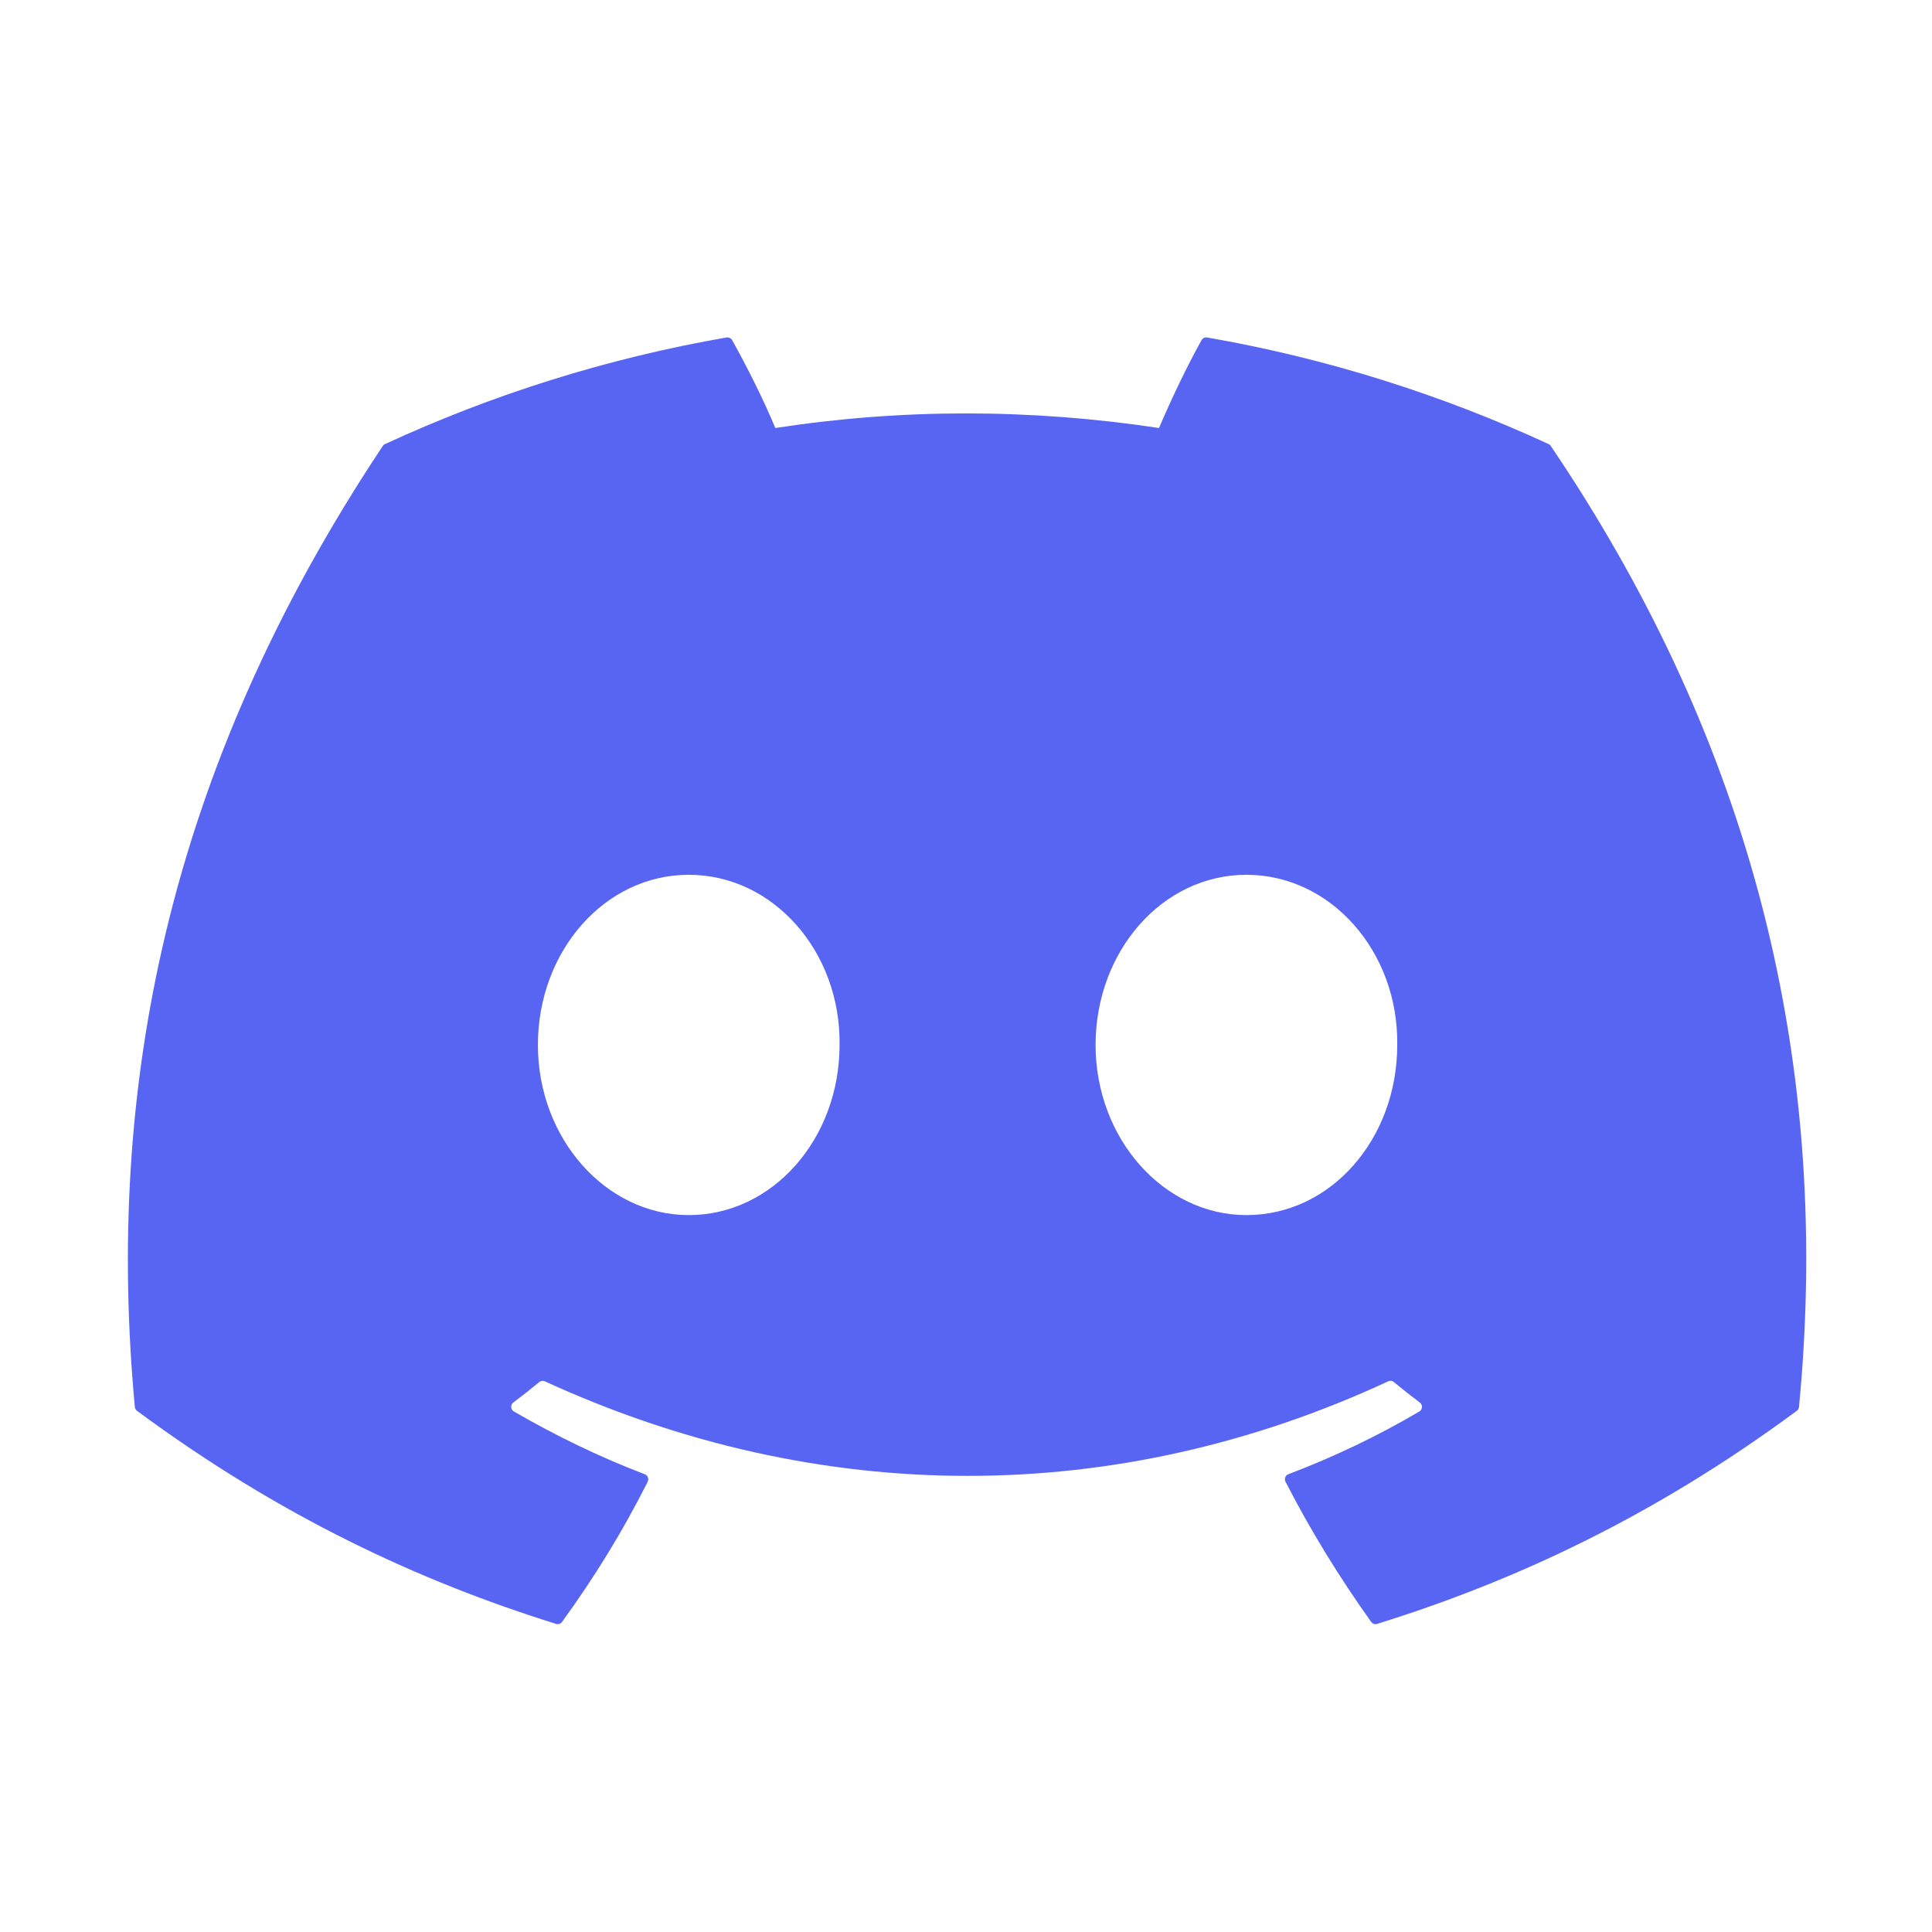 <svg width="43" height="43" viewBox="0 0 43 43" fill="none" xmlns="http://www.w3.org/2000/svg">
<path d="M34.517 9.928C38.736 16.169 40.819 23.209 40.04 31.314C40.037 31.348 40.019 31.38 39.991 31.4C36.797 33.761 33.701 35.193 30.649 36.143C30.625 36.15 30.6 36.15 30.577 36.142C30.553 36.134 30.533 36.119 30.518 36.098C29.813 35.111 29.172 34.071 28.611 32.978C28.579 32.913 28.608 32.836 28.675 32.811C29.692 32.425 30.66 31.963 31.59 31.415C31.663 31.372 31.668 31.266 31.6 31.215C31.403 31.068 31.207 30.913 31.02 30.758C30.985 30.729 30.938 30.724 30.898 30.743C24.857 33.55 18.238 33.55 12.125 30.743C12.085 30.725 12.038 30.731 12.004 30.759C11.817 30.914 11.621 31.068 11.425 31.215C11.358 31.266 11.363 31.372 11.437 31.415C12.368 31.952 13.335 32.425 14.351 32.812C14.417 32.838 14.448 32.913 14.416 32.978C13.867 34.072 13.226 35.113 12.508 36.1C12.477 36.14 12.425 36.158 12.377 36.143C9.339 35.193 6.244 33.761 3.049 31.4C3.023 31.38 3.003 31.347 3.001 31.312C2.35 24.302 3.676 17.204 8.519 9.927C8.531 9.908 8.548 9.893 8.569 9.884C10.952 8.783 13.504 7.974 16.172 7.511C16.221 7.504 16.27 7.527 16.295 7.57C16.624 8.157 17.001 8.91 17.256 9.526C20.069 9.093 22.925 9.093 25.796 9.526C26.051 8.923 26.415 8.157 26.743 7.57C26.755 7.548 26.773 7.531 26.795 7.521C26.817 7.51 26.841 7.507 26.865 7.511C29.535 7.975 32.087 8.785 34.468 9.884C34.489 9.893 34.507 9.908 34.517 9.928ZM18.686 23.257C18.715 21.185 17.214 19.47 15.329 19.47C13.459 19.47 11.972 21.17 11.972 23.257C11.972 25.344 13.489 27.044 15.329 27.044C17.199 27.044 18.686 25.344 18.686 23.257ZM31.098 23.257C31.127 21.185 29.626 19.47 27.741 19.47C25.871 19.47 24.384 21.17 24.384 23.257C24.384 25.344 25.901 27.044 27.741 27.044C29.626 27.044 31.098 25.344 31.098 23.257Z" fill="#5865F2"/>
</svg>
